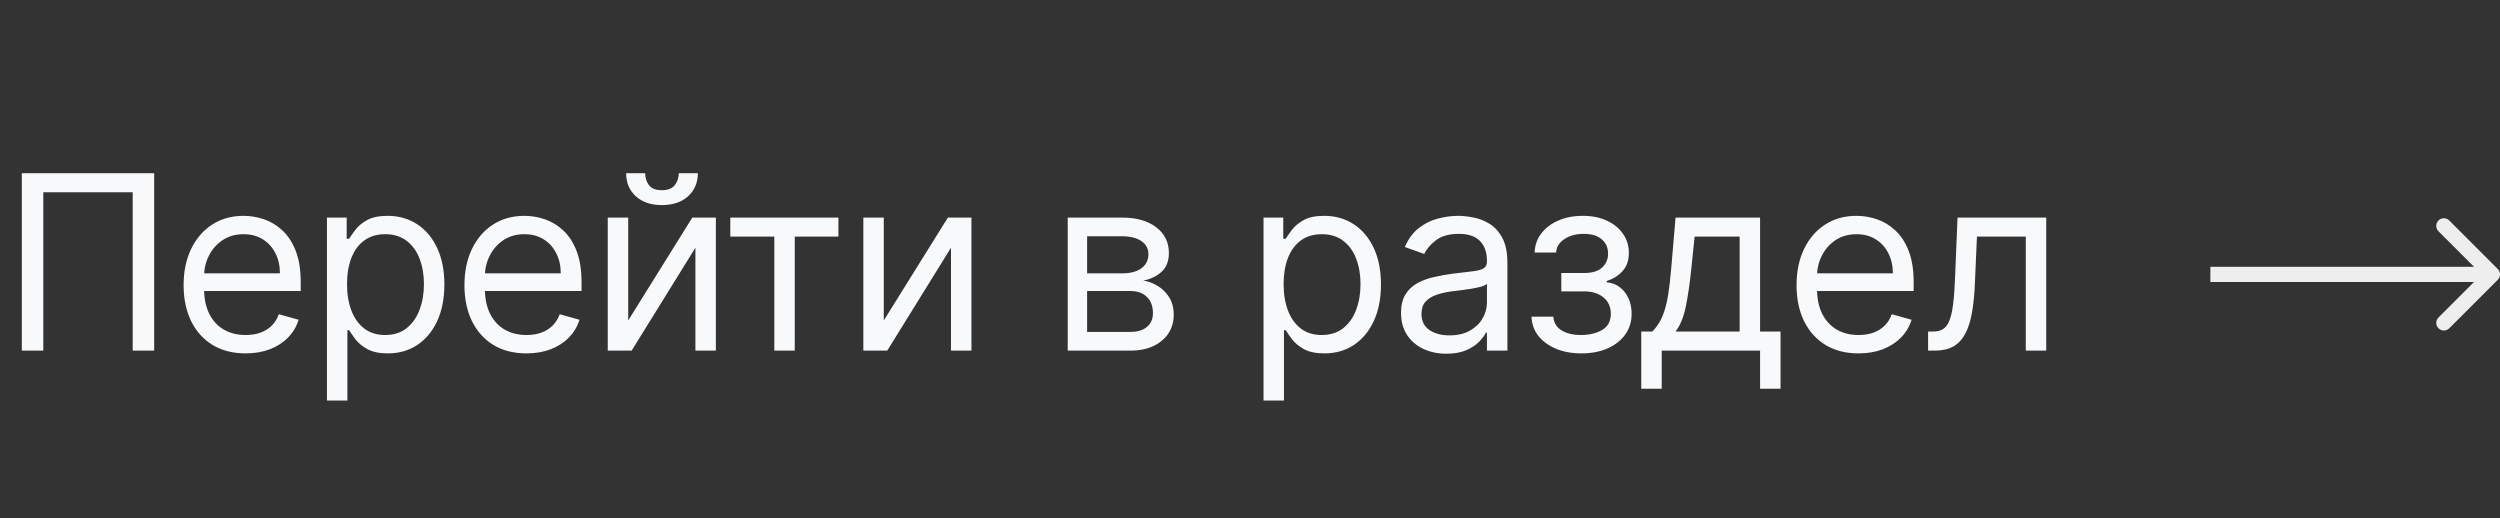<?xml version="1.0" encoding="UTF-8"?> <svg xmlns="http://www.w3.org/2000/svg" width="164" height="34" viewBox="0 0 164 34" fill="none"><rect x="0" y="0" width="164" height="34" fill="#333333" stroke="none"/> <path d="M10.114 11.364V23H8.705V12.614H2.841V23H1.432V11.364H10.114ZM16.113 23.182C15.272 23.182 14.547 22.996 13.937 22.625C13.331 22.25 12.863 21.727 12.534 21.057C12.208 20.383 12.045 19.599 12.045 18.704C12.045 17.811 12.208 17.023 12.534 16.341C12.863 15.655 13.322 15.121 13.909 14.739C14.5 14.352 15.189 14.159 15.977 14.159C16.431 14.159 16.88 14.235 17.323 14.386C17.767 14.538 18.17 14.784 18.534 15.125C18.897 15.462 19.187 15.909 19.403 16.466C19.619 17.023 19.727 17.708 19.727 18.523V19.091H13V17.932H18.363C18.363 17.439 18.265 17 18.068 16.614C17.875 16.227 17.598 15.922 17.238 15.699C16.882 15.475 16.462 15.364 15.977 15.364C15.443 15.364 14.981 15.496 14.591 15.761C14.204 16.023 13.907 16.364 13.698 16.784C13.49 17.204 13.386 17.655 13.386 18.136V18.909C13.386 19.568 13.5 20.127 13.727 20.585C13.958 21.04 14.278 21.386 14.687 21.625C15.096 21.86 15.572 21.977 16.113 21.977C16.465 21.977 16.784 21.928 17.068 21.829C17.356 21.727 17.604 21.576 17.812 21.375C18.02 21.171 18.181 20.917 18.295 20.614L19.59 20.977C19.454 21.417 19.225 21.803 18.903 22.136C18.581 22.466 18.183 22.724 17.71 22.909C17.236 23.091 16.704 23.182 16.113 23.182ZM21.447 26.273V14.273H22.742V15.659H22.901C23 15.508 23.136 15.314 23.31 15.079C23.488 14.841 23.742 14.629 24.072 14.443C24.405 14.254 24.856 14.159 25.424 14.159C26.159 14.159 26.806 14.343 27.367 14.71C27.928 15.078 28.365 15.598 28.68 16.273C28.994 16.947 29.151 17.742 29.151 18.659C29.151 19.583 28.994 20.384 28.68 21.062C28.365 21.737 27.93 22.259 27.373 22.631C26.816 22.998 26.174 23.182 25.447 23.182C24.886 23.182 24.437 23.089 24.1 22.903C23.763 22.714 23.503 22.5 23.322 22.261C23.14 22.019 23 21.818 22.901 21.659H22.788V26.273H21.447ZM22.765 18.636C22.765 19.296 22.861 19.877 23.055 20.381C23.248 20.881 23.53 21.273 23.901 21.557C24.272 21.837 24.727 21.977 25.265 21.977C25.825 21.977 26.293 21.829 26.668 21.534C27.047 21.235 27.331 20.833 27.52 20.329C27.714 19.822 27.81 19.258 27.81 18.636C27.81 18.023 27.716 17.47 27.526 16.977C27.341 16.481 27.058 16.089 26.68 15.801C26.305 15.509 25.833 15.364 25.265 15.364C24.719 15.364 24.261 15.502 23.89 15.778C23.519 16.051 23.238 16.434 23.049 16.926C22.86 17.415 22.765 17.985 22.765 18.636ZM34.536 23.182C33.695 23.182 32.969 22.996 32.36 22.625C31.753 22.25 31.286 21.727 30.956 21.057C30.63 20.383 30.468 19.599 30.468 18.704C30.468 17.811 30.63 17.023 30.956 16.341C31.286 15.655 31.744 15.121 32.331 14.739C32.922 14.352 33.611 14.159 34.399 14.159C34.854 14.159 35.303 14.235 35.746 14.386C36.189 14.538 36.593 14.784 36.956 15.125C37.32 15.462 37.61 15.909 37.825 16.466C38.041 17.023 38.149 17.708 38.149 18.523V19.091H31.422V17.932H36.786C36.786 17.439 36.687 17 36.49 16.614C36.297 16.227 36.021 15.922 35.661 15.699C35.305 15.475 34.884 15.364 34.399 15.364C33.865 15.364 33.403 15.496 33.013 15.761C32.627 16.023 32.329 16.364 32.121 16.784C31.913 17.204 31.808 17.655 31.808 18.136V18.909C31.808 19.568 31.922 20.127 32.149 20.585C32.38 21.04 32.7 21.386 33.11 21.625C33.519 21.86 33.994 21.977 34.536 21.977C34.888 21.977 35.206 21.928 35.49 21.829C35.778 21.727 36.026 21.576 36.235 21.375C36.443 21.171 36.604 20.917 36.718 20.614L38.013 20.977C37.877 21.417 37.648 21.803 37.325 22.136C37.004 22.466 36.606 22.724 36.132 22.909C35.659 23.091 35.127 23.182 34.536 23.182ZM41.21 21.023L45.415 14.273H46.96V23H45.619V16.25L41.437 23H39.869V14.273H41.21V21.023ZM44.528 11.364H45.778C45.778 11.977 45.566 12.479 45.142 12.869C44.718 13.259 44.142 13.454 43.415 13.454C42.699 13.454 42.129 13.259 41.704 12.869C41.284 12.479 41.074 11.977 41.074 11.364H42.324C42.324 11.659 42.405 11.919 42.568 12.142C42.735 12.366 43.017 12.477 43.415 12.477C43.812 12.477 44.096 12.366 44.267 12.142C44.441 11.919 44.528 11.659 44.528 11.364ZM47.908 15.523V14.273H54.999V15.523H52.136V23H50.795V15.523H47.908ZM57.976 21.023L62.181 14.273H63.726V23H62.385V16.25L58.204 23H56.635V14.273H57.976V21.023ZM70.042 23V14.273H73.611C74.55 14.273 75.296 14.485 75.849 14.909C76.402 15.333 76.679 15.894 76.679 16.591C76.679 17.121 76.521 17.532 76.207 17.824C75.893 18.112 75.489 18.307 74.997 18.409C75.319 18.454 75.631 18.568 75.934 18.75C76.241 18.932 76.495 19.182 76.696 19.5C76.896 19.814 76.997 20.201 76.997 20.659C76.997 21.106 76.883 21.506 76.656 21.858C76.429 22.21 76.103 22.489 75.679 22.693C75.254 22.898 74.747 23 74.156 23H70.042ZM71.315 21.773H74.156C74.618 21.773 74.98 21.663 75.241 21.443C75.502 21.224 75.633 20.924 75.633 20.546C75.633 20.095 75.502 19.741 75.241 19.483C74.98 19.222 74.618 19.091 74.156 19.091H71.315V21.773ZM71.315 17.932H73.611C73.97 17.932 74.279 17.883 74.537 17.784C74.794 17.682 74.991 17.538 75.127 17.352C75.268 17.163 75.338 16.939 75.338 16.682C75.338 16.314 75.184 16.026 74.877 15.818C74.571 15.606 74.148 15.5 73.611 15.5H71.315V17.932ZM82.887 26.273V14.273H84.182V15.659H84.341C84.44 15.508 84.576 15.314 84.75 15.079C84.928 14.841 85.182 14.629 85.512 14.443C85.845 14.254 86.296 14.159 86.864 14.159C87.599 14.159 88.246 14.343 88.807 14.71C89.368 15.078 89.805 15.598 90.12 16.273C90.434 16.947 90.591 17.742 90.591 18.659C90.591 19.583 90.434 20.384 90.12 21.062C89.805 21.737 89.37 22.259 88.813 22.631C88.256 22.998 87.614 23.182 86.887 23.182C86.326 23.182 85.877 23.089 85.54 22.903C85.203 22.714 84.944 22.5 84.762 22.261C84.58 22.019 84.44 21.818 84.341 21.659H84.228V26.273H82.887ZM84.205 18.636C84.205 19.296 84.301 19.877 84.495 20.381C84.688 20.881 84.97 21.273 85.341 21.557C85.712 21.837 86.167 21.977 86.705 21.977C87.265 21.977 87.733 21.829 88.108 21.534C88.487 21.235 88.771 20.833 88.96 20.329C89.154 19.822 89.25 19.258 89.25 18.636C89.25 18.023 89.156 17.47 88.966 16.977C88.781 16.481 88.498 16.089 88.12 15.801C87.745 15.509 87.273 15.364 86.705 15.364C86.159 15.364 85.701 15.502 85.33 15.778C84.959 16.051 84.678 16.434 84.489 16.926C84.299 17.415 84.205 17.985 84.205 18.636ZM94.885 23.204C94.332 23.204 93.83 23.1 93.379 22.892C92.928 22.68 92.57 22.375 92.305 21.977C92.04 21.576 91.908 21.091 91.908 20.523C91.908 20.023 92.006 19.617 92.203 19.307C92.4 18.992 92.663 18.746 92.993 18.568C93.322 18.39 93.686 18.258 94.084 18.171C94.485 18.079 94.889 18.008 95.294 17.954C95.824 17.886 96.254 17.835 96.584 17.801C96.917 17.763 97.159 17.701 97.311 17.614C97.466 17.526 97.544 17.375 97.544 17.159V17.114C97.544 16.553 97.391 16.117 97.084 15.807C96.781 15.496 96.32 15.341 95.703 15.341C95.063 15.341 94.561 15.481 94.197 15.761C93.834 16.042 93.578 16.341 93.43 16.659L92.158 16.204C92.385 15.674 92.688 15.261 93.067 14.966C93.449 14.667 93.866 14.458 94.317 14.341C94.771 14.22 95.218 14.159 95.658 14.159C95.938 14.159 96.26 14.193 96.624 14.261C96.991 14.326 97.345 14.46 97.686 14.665C98.031 14.869 98.317 15.178 98.544 15.591C98.771 16.004 98.885 16.557 98.885 17.25V23H97.544V21.818H97.476C97.385 22.008 97.233 22.21 97.021 22.426C96.809 22.642 96.527 22.826 96.175 22.977C95.822 23.129 95.392 23.204 94.885 23.204ZM95.089 22C95.62 22 96.067 21.896 96.43 21.688C96.798 21.479 97.074 21.21 97.26 20.881C97.449 20.551 97.544 20.204 97.544 19.841V18.614C97.487 18.682 97.362 18.744 97.169 18.801C96.98 18.854 96.76 18.901 96.51 18.943C96.264 18.981 96.023 19.015 95.788 19.046C95.557 19.072 95.37 19.095 95.226 19.114C94.877 19.159 94.552 19.233 94.249 19.335C93.949 19.434 93.707 19.583 93.521 19.784C93.339 19.981 93.249 20.25 93.249 20.591C93.249 21.057 93.421 21.409 93.766 21.648C94.114 21.883 94.555 22 95.089 22ZM100.467 20.773H101.899C101.929 21.167 102.107 21.466 102.433 21.671C102.762 21.875 103.19 21.977 103.717 21.977C104.255 21.977 104.715 21.867 105.098 21.648C105.48 21.424 105.671 21.064 105.671 20.568C105.671 20.276 105.599 20.023 105.455 19.807C105.312 19.587 105.109 19.417 104.848 19.296C104.586 19.174 104.277 19.114 103.921 19.114H102.421V17.909H103.921C104.455 17.909 104.849 17.788 105.103 17.546C105.361 17.303 105.49 17 105.49 16.636C105.49 16.246 105.351 15.934 105.075 15.699C104.798 15.46 104.406 15.341 103.899 15.341C103.387 15.341 102.961 15.456 102.62 15.688C102.279 15.915 102.099 16.208 102.08 16.568H100.671C100.687 16.099 100.83 15.684 101.103 15.324C101.376 14.96 101.747 14.676 102.217 14.472C102.687 14.263 103.224 14.159 103.83 14.159C104.444 14.159 104.976 14.267 105.427 14.483C105.882 14.695 106.232 14.985 106.478 15.352C106.728 15.716 106.853 16.129 106.853 16.591C106.853 17.083 106.715 17.481 106.438 17.784C106.162 18.087 105.815 18.303 105.399 18.432V18.523C105.728 18.546 106.014 18.651 106.257 18.841C106.503 19.026 106.694 19.271 106.83 19.574C106.967 19.873 107.035 20.204 107.035 20.568C107.035 21.099 106.893 21.561 106.609 21.954C106.325 22.345 105.935 22.648 105.438 22.864C104.942 23.076 104.376 23.182 103.74 23.182C103.122 23.182 102.569 23.081 102.08 22.881C101.592 22.676 101.204 22.394 100.916 22.034C100.632 21.671 100.482 21.25 100.467 20.773ZM107.667 25.5V21.75H108.394C108.572 21.564 108.725 21.364 108.854 21.148C108.983 20.932 109.095 20.676 109.189 20.381C109.288 20.081 109.371 19.718 109.439 19.29C109.508 18.858 109.568 18.337 109.621 17.727L109.917 14.273H115.462V21.75H116.803V25.5H115.462V23H109.008V25.5H107.667ZM109.917 21.75H114.121V15.523H111.167L110.939 17.727C110.845 18.64 110.727 19.438 110.587 20.119C110.447 20.801 110.224 21.345 109.917 21.75ZM121.922 23.182C121.081 23.182 120.356 22.996 119.746 22.625C119.14 22.25 118.672 21.727 118.342 21.057C118.017 20.383 117.854 19.599 117.854 18.704C117.854 17.811 118.017 17.023 118.342 16.341C118.672 15.655 119.13 15.121 119.717 14.739C120.308 14.352 120.998 14.159 121.786 14.159C122.24 14.159 122.689 14.235 123.132 14.386C123.575 14.538 123.979 14.784 124.342 15.125C124.706 15.462 124.996 15.909 125.212 16.466C125.428 17.023 125.536 17.708 125.536 18.523V19.091H118.808V17.932H124.172C124.172 17.439 124.074 17 123.877 16.614C123.683 16.227 123.407 15.922 123.047 15.699C122.691 15.475 122.27 15.364 121.786 15.364C121.252 15.364 120.789 15.496 120.399 15.761C120.013 16.023 119.716 16.364 119.507 16.784C119.299 17.204 119.195 17.655 119.195 18.136V18.909C119.195 19.568 119.308 20.127 119.536 20.585C119.767 21.04 120.087 21.386 120.496 21.625C120.905 21.86 121.38 21.977 121.922 21.977C122.274 21.977 122.592 21.928 122.877 21.829C123.164 21.727 123.413 21.576 123.621 21.375C123.829 21.171 123.99 20.917 124.104 20.614L125.399 20.977C125.263 21.417 125.034 21.803 124.712 22.136C124.39 22.466 123.992 22.724 123.519 22.909C123.045 23.091 122.513 23.182 121.922 23.182ZM126.483 23V21.75H126.801C127.062 21.75 127.28 21.699 127.454 21.597C127.629 21.491 127.769 21.307 127.875 21.046C127.985 20.78 128.068 20.413 128.125 19.943C128.185 19.47 128.229 18.867 128.255 18.136L128.414 14.273H134.233V23H132.892V15.523H129.687L129.551 18.636C129.521 19.352 129.456 19.983 129.358 20.528C129.263 21.07 129.117 21.525 128.92 21.892C128.727 22.259 128.469 22.536 128.147 22.722C127.825 22.907 127.422 23 126.937 23H126.483Z" fill="#F7F9FB"></path> <path d="M145.5 17.5H145V18.5H145.5V17.5ZM163.854 18.354C164.049 18.158 164.049 17.842 163.854 17.646L160.672 14.464C160.476 14.269 160.16 14.269 159.964 14.464C159.769 14.66 159.769 14.976 159.964 15.172L162.793 18L159.964 20.828C159.769 21.024 159.769 21.34 159.964 21.535C160.16 21.731 160.476 21.731 160.672 21.535L163.854 18.354ZM145.5 18.5H163.5V17.5H145.5V18.5Z" fill="#EEEEEF"></path> </svg> 